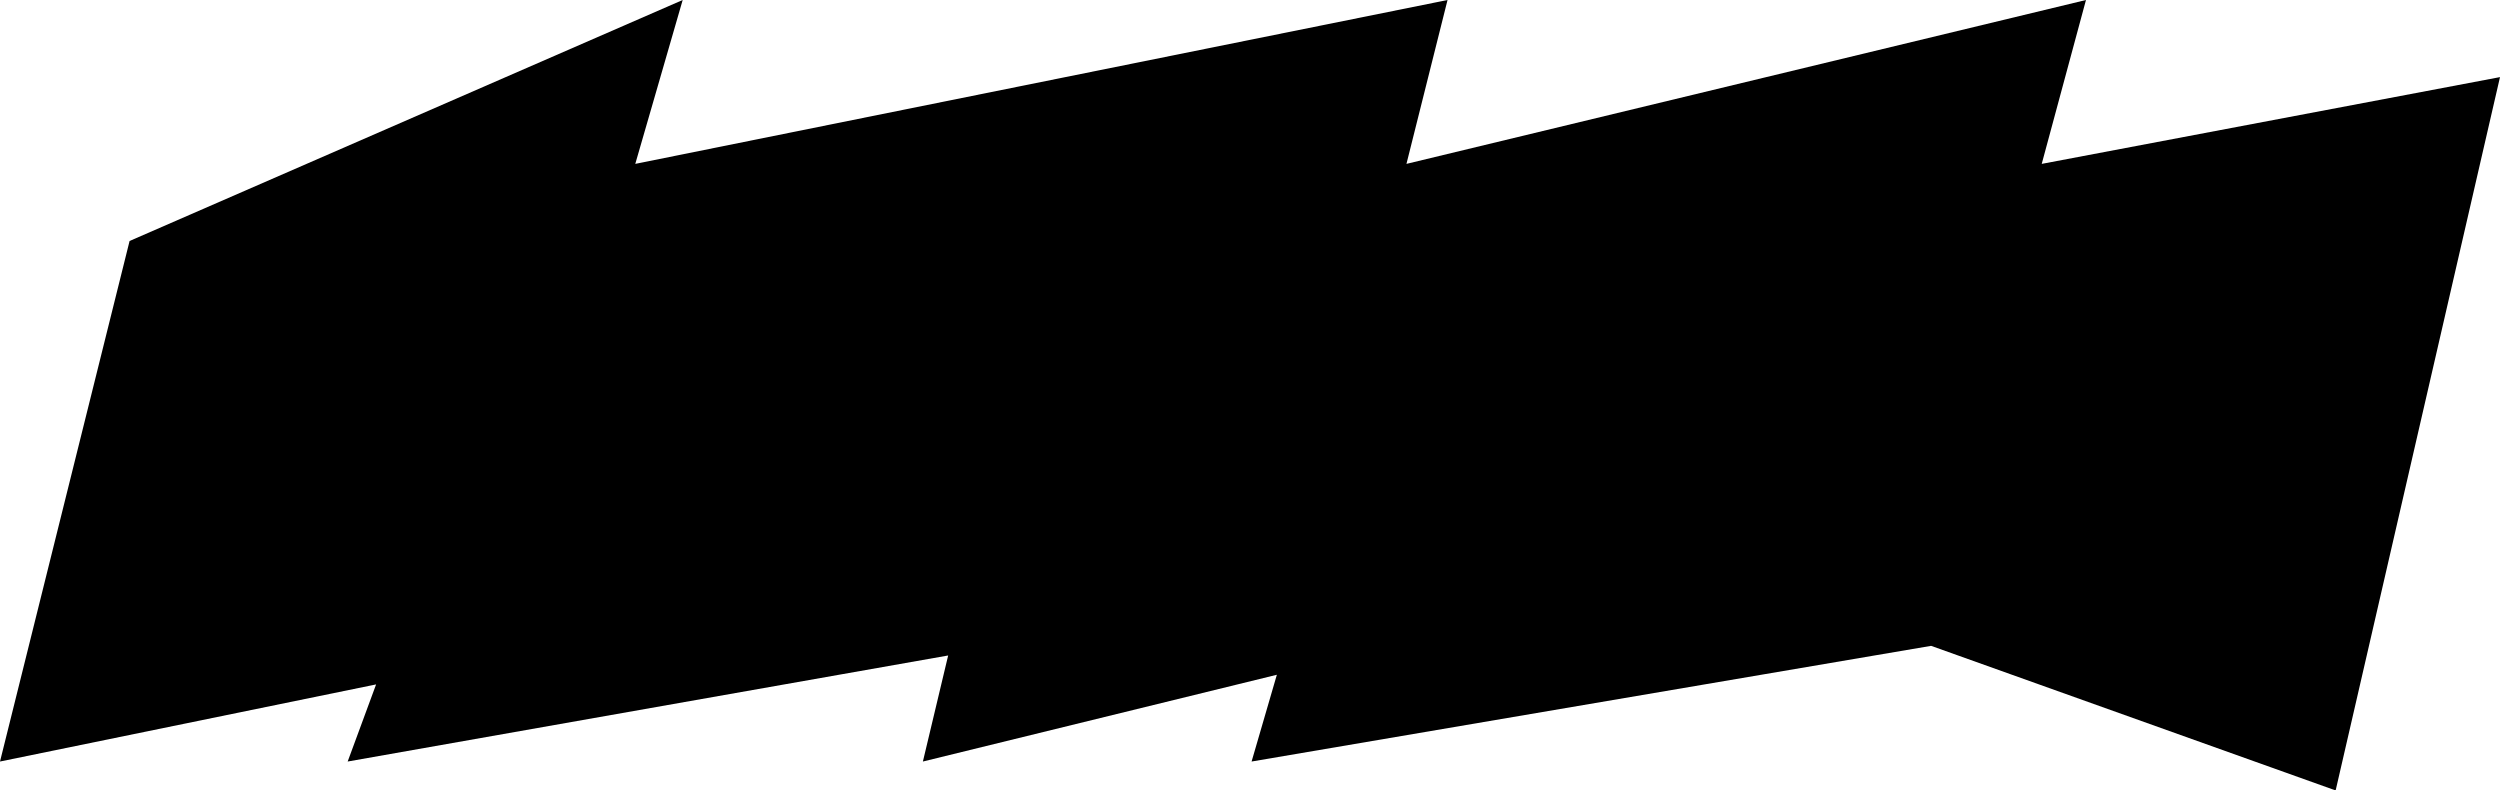 <?xml version="1.0" encoding="UTF-8"?> <svg xmlns="http://www.w3.org/2000/svg" width="136" height="43" viewBox="0 0 136 43" fill="none"><path d="M37.138 0L7.049 13.11L0 41.427L20.46 37.232L18.913 41.427L51.58 35.658L50.205 41.427L69.461 36.707L68.086 41.427L105.052 35.134L127.059 43L136 4.195L111.07 8.915L113.477 0L76.511 8.915L78.746 0L34.559 8.915L37.138 0Z" fill="black"></path></svg> 